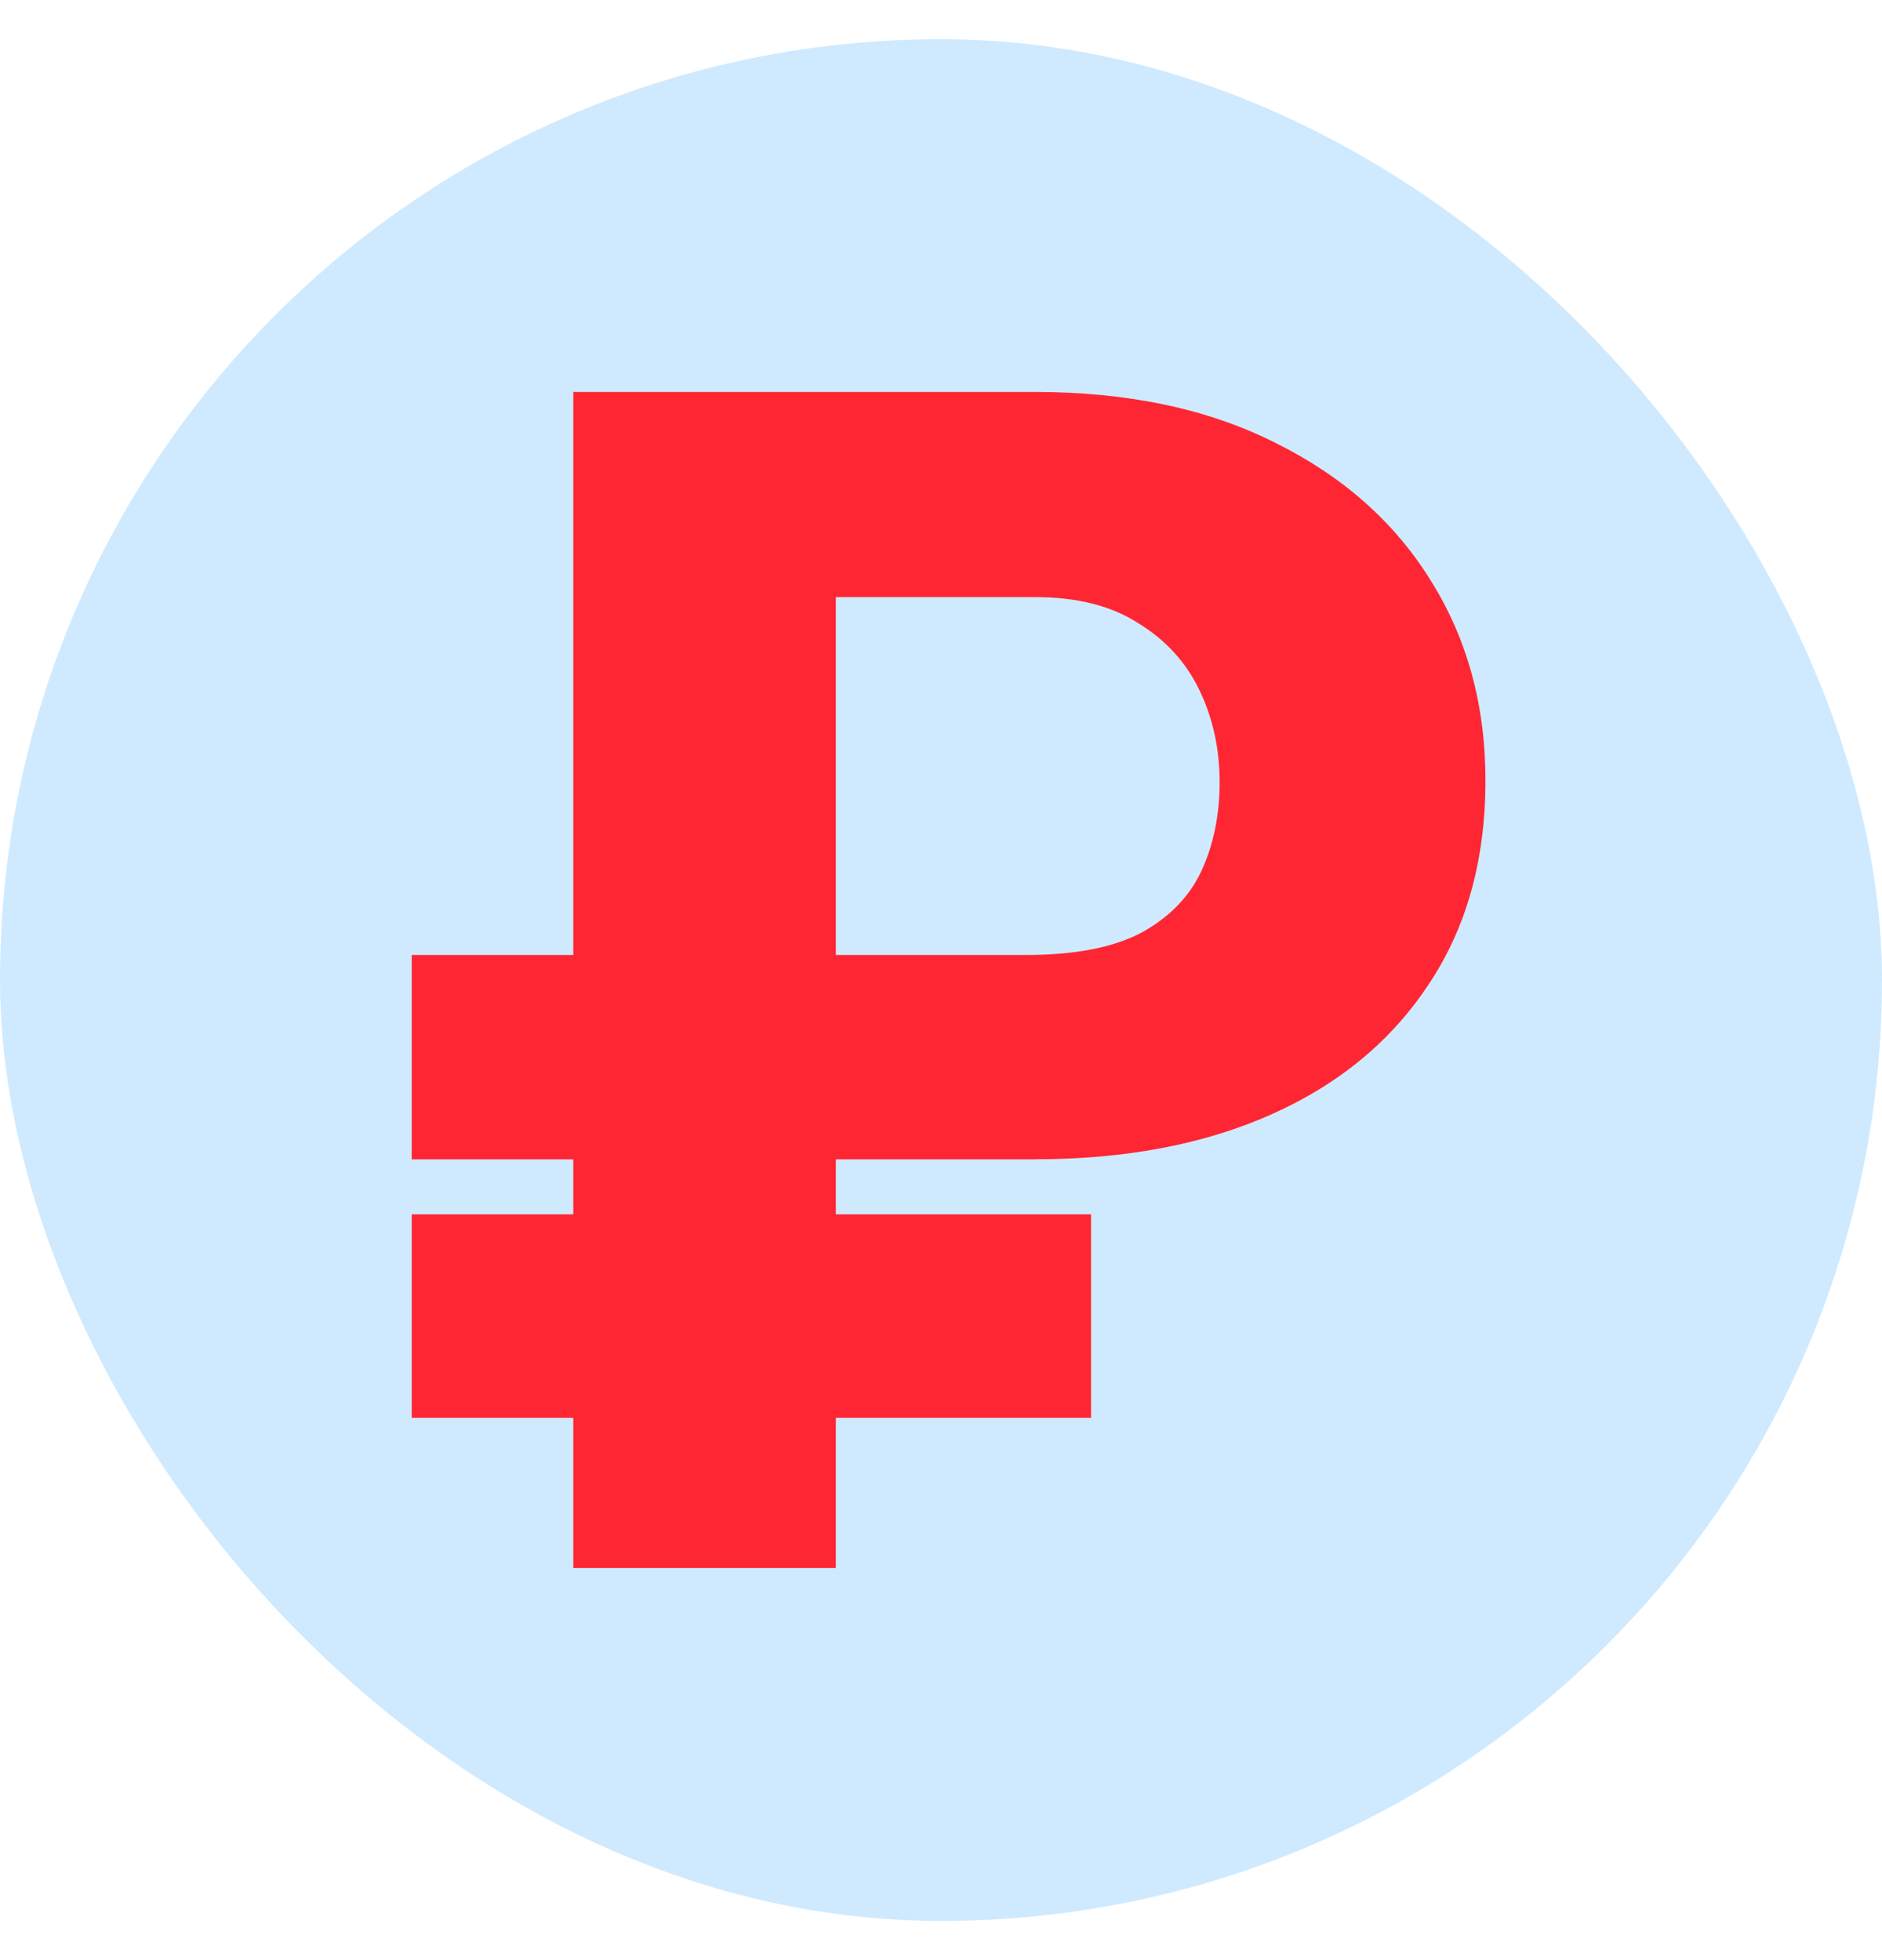 <svg fill="none" height="25" viewBox="0 0 24 25" width="24" xmlns="http://www.w3.org/2000/svg"><rect fill="#cfeaff" height="24" rx="12" width="24" y=".5"/><path d="m13.193 14.787h-7.943v-2.607h7.84c.611 0 1.095-.093 1.453-.278.357-.192.615-.453.773-.783.158-.337.237-.718.237-1.144 0-.426-.086-.817-.258-1.174s-.433-.642-.783-.855c-.343-.22-.78-.33-1.308-.33h-2.545v12.383h-3.348v-15h5.883c1.188 0 2.212.216 3.07.649.859.426 1.518 1.01 1.978 1.751.467.742.701 1.593.701 2.555 0 1.01-.24 1.875-.721 2.596-.474.721-1.14 1.274-1.999 1.659-.859.385-1.868.577-3.029.577zm.721.701v2.596h-8.664v-2.596z" fill="#ff2633"/></svg>